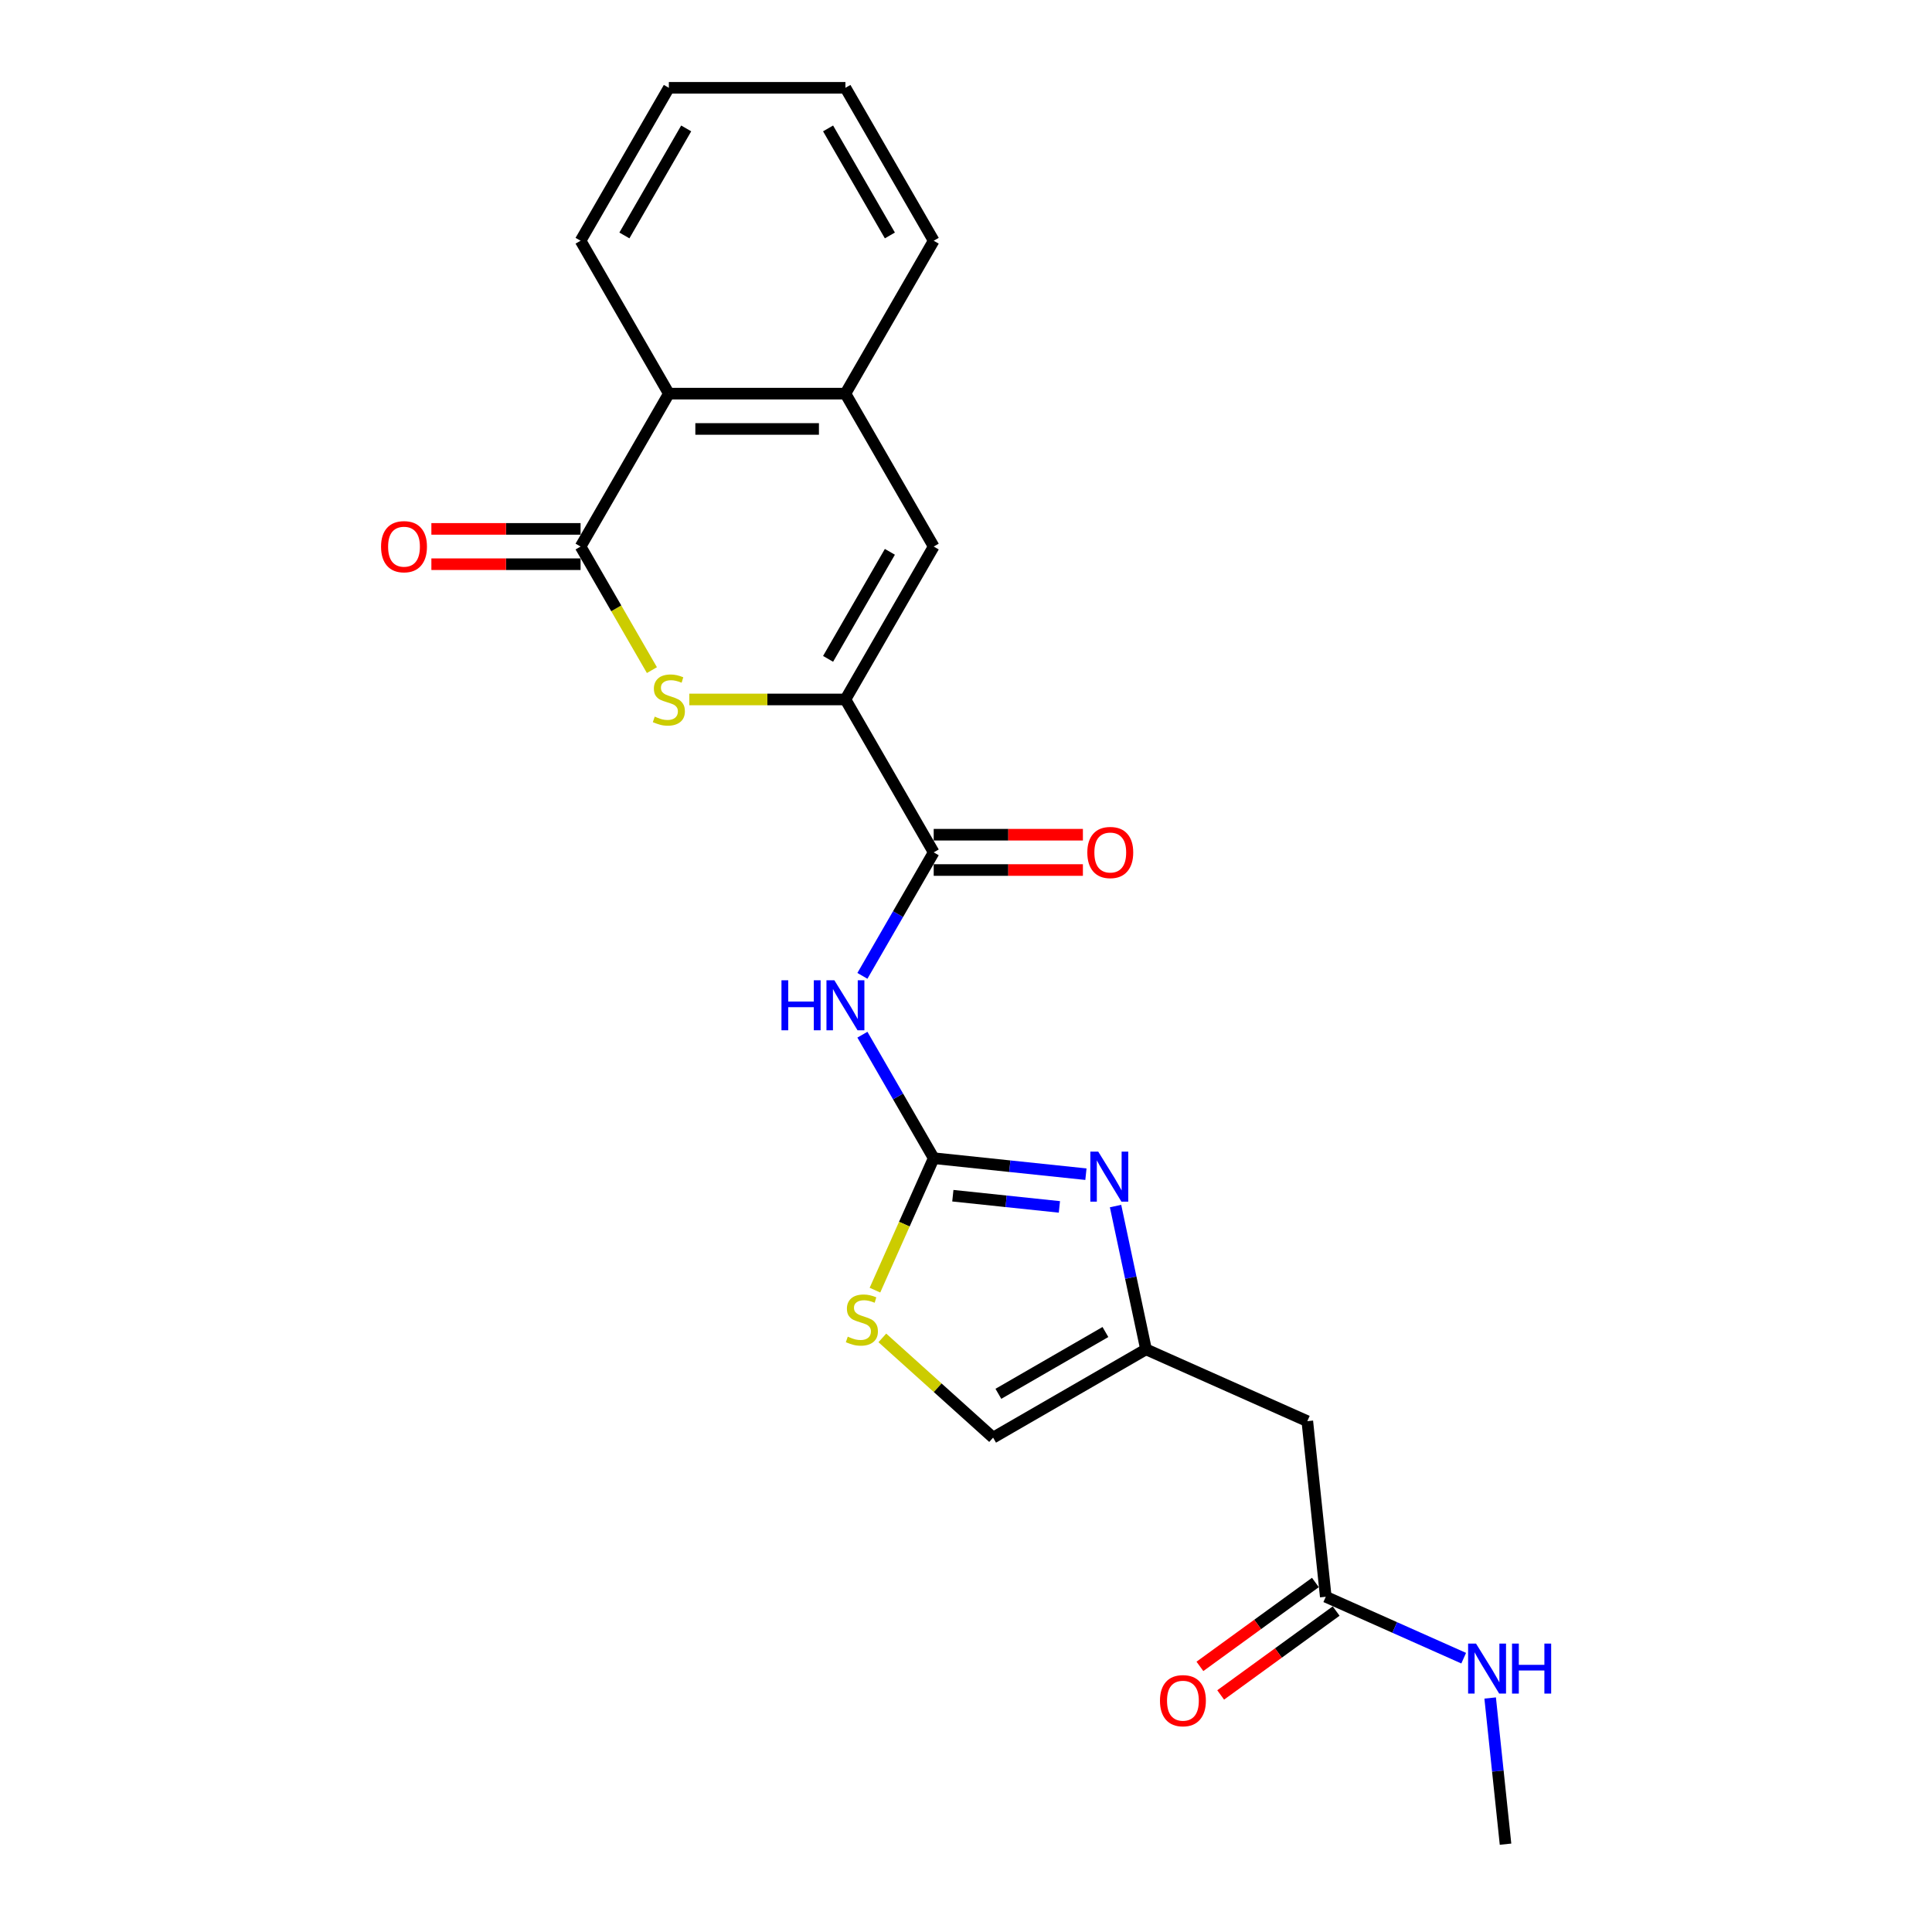 <?xml version='1.0' encoding='iso-8859-1'?>
<svg version='1.1' baseProfile='full'
              xmlns='http://www.w3.org/2000/svg'
                      xmlns:rdkit='http://www.rdkit.org/xml'
                      xmlns:xlink='http://www.w3.org/1999/xlink'
                  xml:space='preserve'
width='1000px' height='1000px' viewBox='0 0 1000 1000'>
<!-- END OF HEADER -->
<rect style='opacity:1.0;fill:#FFFFFF;stroke:none' width='1000' height='1000' x='0' y='0'> </rect>
<path class='bond-3' d='M 483.284,599.477 L 464.831,567.517' style='fill:none;fill-rule:evenodd;stroke:#000000;stroke-width:6px;stroke-linecap:butt;stroke-linejoin:miter;stroke-opacity:1' />
<path class='bond-3' d='M 464.831,567.517 L 446.379,535.557' style='fill:none;fill-rule:evenodd;stroke:#0000FF;stroke-width:6px;stroke-linecap:butt;stroke-linejoin:miter;stroke-opacity:1' />
<path class='bond-5' d='M 483.284,599.477 L 522.678,603.618' style='fill:none;fill-rule:evenodd;stroke:#000000;stroke-width:6px;stroke-linecap:butt;stroke-linejoin:miter;stroke-opacity:1' />
<path class='bond-5' d='M 522.678,603.618 L 562.073,607.758' style='fill:none;fill-rule:evenodd;stroke:#0000FF;stroke-width:6px;stroke-linecap:butt;stroke-linejoin:miter;stroke-opacity:1' />
<path class='bond-5' d='M 493.191,618.897 L 520.768,621.796' style='fill:none;fill-rule:evenodd;stroke:#000000;stroke-width:6px;stroke-linecap:butt;stroke-linejoin:miter;stroke-opacity:1' />
<path class='bond-5' d='M 520.768,621.796 L 548.344,624.694' style='fill:none;fill-rule:evenodd;stroke:#0000FF;stroke-width:6px;stroke-linecap:butt;stroke-linejoin:miter;stroke-opacity:1' />
<path class='bond-8' d='M 483.284,599.477 L 468.079,633.627' style='fill:none;fill-rule:evenodd;stroke:#000000;stroke-width:6px;stroke-linecap:butt;stroke-linejoin:miter;stroke-opacity:1' />
<path class='bond-8' d='M 468.079,633.627 L 452.874,667.777' style='fill:none;fill-rule:evenodd;stroke:#CCCC00;stroke-width:6px;stroke-linecap:butt;stroke-linejoin:miter;stroke-opacity:1' />
<path class='bond-0' d='M 437.589,362.039 L 483.284,441.185' style='fill:none;fill-rule:evenodd;stroke:#000000;stroke-width:6px;stroke-linecap:butt;stroke-linejoin:miter;stroke-opacity:1' />
<path class='bond-1' d='M 437.589,362.039 L 397.185,362.039' style='fill:none;fill-rule:evenodd;stroke:#000000;stroke-width:6px;stroke-linecap:butt;stroke-linejoin:miter;stroke-opacity:1' />
<path class='bond-1' d='M 397.185,362.039 L 356.781,362.039' style='fill:none;fill-rule:evenodd;stroke:#CCCC00;stroke-width:6px;stroke-linecap:butt;stroke-linejoin:miter;stroke-opacity:1' />
<path class='bond-6' d='M 437.589,362.039 L 483.284,282.893' style='fill:none;fill-rule:evenodd;stroke:#000000;stroke-width:6px;stroke-linecap:butt;stroke-linejoin:miter;stroke-opacity:1' />
<path class='bond-6' d='M 428.614,341.028 L 460.6,285.626' style='fill:none;fill-rule:evenodd;stroke:#000000;stroke-width:6px;stroke-linecap:butt;stroke-linejoin:miter;stroke-opacity:1' />
<path class='bond-2' d='M 337.429,346.85 L 318.966,314.871' style='fill:none;fill-rule:evenodd;stroke:#CCCC00;stroke-width:6px;stroke-linecap:butt;stroke-linejoin:miter;stroke-opacity:1' />
<path class='bond-2' d='M 318.966,314.871 L 300.503,282.893' style='fill:none;fill-rule:evenodd;stroke:#000000;stroke-width:6px;stroke-linecap:butt;stroke-linejoin:miter;stroke-opacity:1' />
<path class='bond-14' d='M 300.503,273.754 L 261.891,273.754' style='fill:none;fill-rule:evenodd;stroke:#000000;stroke-width:6px;stroke-linecap:butt;stroke-linejoin:miter;stroke-opacity:1' />
<path class='bond-14' d='M 261.891,273.754 L 223.279,273.754' style='fill:none;fill-rule:evenodd;stroke:#FF0000;stroke-width:6px;stroke-linecap:butt;stroke-linejoin:miter;stroke-opacity:1' />
<path class='bond-14' d='M 300.503,292.032 L 261.891,292.032' style='fill:none;fill-rule:evenodd;stroke:#000000;stroke-width:6px;stroke-linecap:butt;stroke-linejoin:miter;stroke-opacity:1' />
<path class='bond-14' d='M 261.891,292.032 L 223.279,292.032' style='fill:none;fill-rule:evenodd;stroke:#FF0000;stroke-width:6px;stroke-linecap:butt;stroke-linejoin:miter;stroke-opacity:1' />
<path class='bond-24' d='M 300.503,282.893 L 346.198,203.747' style='fill:none;fill-rule:evenodd;stroke:#000000;stroke-width:6px;stroke-linecap:butt;stroke-linejoin:miter;stroke-opacity:1' />
<path class='bond-4' d='M 446.379,505.106 L 464.831,473.145' style='fill:none;fill-rule:evenodd;stroke:#0000FF;stroke-width:6px;stroke-linecap:butt;stroke-linejoin:miter;stroke-opacity:1' />
<path class='bond-4' d='M 464.831,473.145 L 483.284,441.185' style='fill:none;fill-rule:evenodd;stroke:#000000;stroke-width:6px;stroke-linecap:butt;stroke-linejoin:miter;stroke-opacity:1' />
<path class='bond-15' d='M 483.284,450.324 L 521.896,450.324' style='fill:none;fill-rule:evenodd;stroke:#000000;stroke-width:6px;stroke-linecap:butt;stroke-linejoin:miter;stroke-opacity:1' />
<path class='bond-15' d='M 521.896,450.324 L 560.508,450.324' style='fill:none;fill-rule:evenodd;stroke:#FF0000;stroke-width:6px;stroke-linecap:butt;stroke-linejoin:miter;stroke-opacity:1' />
<path class='bond-15' d='M 483.284,432.046 L 521.896,432.046' style='fill:none;fill-rule:evenodd;stroke:#000000;stroke-width:6px;stroke-linecap:butt;stroke-linejoin:miter;stroke-opacity:1' />
<path class='bond-15' d='M 521.896,432.046 L 560.508,432.046' style='fill:none;fill-rule:evenodd;stroke:#FF0000;stroke-width:6px;stroke-linecap:butt;stroke-linejoin:miter;stroke-opacity:1' />
<path class='bond-7' d='M 577.409,624.256 L 585.292,661.34' style='fill:none;fill-rule:evenodd;stroke:#0000FF;stroke-width:6px;stroke-linecap:butt;stroke-linejoin:miter;stroke-opacity:1' />
<path class='bond-7' d='M 585.292,661.34 L 593.174,698.423' style='fill:none;fill-rule:evenodd;stroke:#000000;stroke-width:6px;stroke-linecap:butt;stroke-linejoin:miter;stroke-opacity:1' />
<path class='bond-9' d='M 483.284,282.893 L 437.589,203.747' style='fill:none;fill-rule:evenodd;stroke:#000000;stroke-width:6px;stroke-linecap:butt;stroke-linejoin:miter;stroke-opacity:1' />
<path class='bond-11' d='M 593.174,698.423 L 676.663,735.595' style='fill:none;fill-rule:evenodd;stroke:#000000;stroke-width:6px;stroke-linecap:butt;stroke-linejoin:miter;stroke-opacity:1' />
<path class='bond-23' d='M 593.174,698.423 L 514.028,744.118' style='fill:none;fill-rule:evenodd;stroke:#000000;stroke-width:6px;stroke-linecap:butt;stroke-linejoin:miter;stroke-opacity:1' />
<path class='bond-23' d='M 572.163,689.448 L 516.761,721.435' style='fill:none;fill-rule:evenodd;stroke:#000000;stroke-width:6px;stroke-linecap:butt;stroke-linejoin:miter;stroke-opacity:1' />
<path class='bond-12' d='M 456.695,692.495 L 485.361,718.307' style='fill:none;fill-rule:evenodd;stroke:#CCCC00;stroke-width:6px;stroke-linecap:butt;stroke-linejoin:miter;stroke-opacity:1' />
<path class='bond-12' d='M 485.361,718.307 L 514.028,744.118' style='fill:none;fill-rule:evenodd;stroke:#000000;stroke-width:6px;stroke-linecap:butt;stroke-linejoin:miter;stroke-opacity:1' />
<path class='bond-10' d='M 437.589,203.747 L 346.198,203.747' style='fill:none;fill-rule:evenodd;stroke:#000000;stroke-width:6px;stroke-linecap:butt;stroke-linejoin:miter;stroke-opacity:1' />
<path class='bond-10' d='M 423.88,222.025 L 359.907,222.025' style='fill:none;fill-rule:evenodd;stroke:#000000;stroke-width:6px;stroke-linecap:butt;stroke-linejoin:miter;stroke-opacity:1' />
<path class='bond-18' d='M 437.589,203.747 L 483.284,124.601' style='fill:none;fill-rule:evenodd;stroke:#000000;stroke-width:6px;stroke-linecap:butt;stroke-linejoin:miter;stroke-opacity:1' />
<path class='bond-19' d='M 346.198,203.747 L 300.503,124.601' style='fill:none;fill-rule:evenodd;stroke:#000000;stroke-width:6px;stroke-linecap:butt;stroke-linejoin:miter;stroke-opacity:1' />
<path class='bond-13' d='M 676.663,735.595 L 686.216,826.484' style='fill:none;fill-rule:evenodd;stroke:#000000;stroke-width:6px;stroke-linecap:butt;stroke-linejoin:miter;stroke-opacity:1' />
<path class='bond-16' d='M 680.844,819.091 L 650.959,840.804' style='fill:none;fill-rule:evenodd;stroke:#000000;stroke-width:6px;stroke-linecap:butt;stroke-linejoin:miter;stroke-opacity:1' />
<path class='bond-16' d='M 650.959,840.804 L 621.073,862.517' style='fill:none;fill-rule:evenodd;stroke:#FF0000;stroke-width:6px;stroke-linecap:butt;stroke-linejoin:miter;stroke-opacity:1' />
<path class='bond-16' d='M 691.588,833.878 L 661.702,855.591' style='fill:none;fill-rule:evenodd;stroke:#000000;stroke-width:6px;stroke-linecap:butt;stroke-linejoin:miter;stroke-opacity:1' />
<path class='bond-16' d='M 661.702,855.591 L 631.817,877.304' style='fill:none;fill-rule:evenodd;stroke:#FF0000;stroke-width:6px;stroke-linecap:butt;stroke-linejoin:miter;stroke-opacity:1' />
<path class='bond-17' d='M 686.216,826.484 L 721.91,842.377' style='fill:none;fill-rule:evenodd;stroke:#000000;stroke-width:6px;stroke-linecap:butt;stroke-linejoin:miter;stroke-opacity:1' />
<path class='bond-17' d='M 721.91,842.377 L 757.605,858.269' style='fill:none;fill-rule:evenodd;stroke:#0000FF;stroke-width:6px;stroke-linecap:butt;stroke-linejoin:miter;stroke-opacity:1' />
<path class='bond-20' d='M 771.305,878.882 L 775.281,916.714' style='fill:none;fill-rule:evenodd;stroke:#0000FF;stroke-width:6px;stroke-linecap:butt;stroke-linejoin:miter;stroke-opacity:1' />
<path class='bond-20' d='M 775.281,916.714 L 779.258,954.545' style='fill:none;fill-rule:evenodd;stroke:#000000;stroke-width:6px;stroke-linecap:butt;stroke-linejoin:miter;stroke-opacity:1' />
<path class='bond-21' d='M 483.284,124.601 L 437.589,45.455' style='fill:none;fill-rule:evenodd;stroke:#000000;stroke-width:6px;stroke-linecap:butt;stroke-linejoin:miter;stroke-opacity:1' />
<path class='bond-21' d='M 460.6,121.868 L 428.614,66.466' style='fill:none;fill-rule:evenodd;stroke:#000000;stroke-width:6px;stroke-linecap:butt;stroke-linejoin:miter;stroke-opacity:1' />
<path class='bond-25' d='M 300.503,124.601 L 346.198,45.455' style='fill:none;fill-rule:evenodd;stroke:#000000;stroke-width:6px;stroke-linecap:butt;stroke-linejoin:miter;stroke-opacity:1' />
<path class='bond-25' d='M 323.187,121.868 L 355.173,66.466' style='fill:none;fill-rule:evenodd;stroke:#000000;stroke-width:6px;stroke-linecap:butt;stroke-linejoin:miter;stroke-opacity:1' />
<path class='bond-22' d='M 437.589,45.455 L 346.198,45.455' style='fill:none;fill-rule:evenodd;stroke:#000000;stroke-width:6px;stroke-linecap:butt;stroke-linejoin:miter;stroke-opacity:1' />
<path  class='atom-2' d='M 338.887 370.922
Q 339.18 371.032, 340.386 371.544
Q 341.592 372.055, 342.908 372.384
Q 344.261 372.677, 345.577 372.677
Q 348.026 372.677, 349.452 371.507
Q 350.878 370.301, 350.878 368.217
Q 350.878 366.791, 350.146 365.914
Q 349.452 365.037, 348.355 364.561
Q 347.259 364.086, 345.431 363.538
Q 343.128 362.843, 341.739 362.185
Q 340.386 361.527, 339.399 360.138
Q 338.449 358.749, 338.449 356.409
Q 338.449 353.156, 340.642 351.145
Q 342.872 349.135, 347.259 349.135
Q 350.256 349.135, 353.656 350.56
L 352.815 353.375
Q 349.708 352.096, 347.368 352.096
Q 344.846 352.096, 343.457 353.156
Q 342.068 354.179, 342.104 355.971
Q 342.104 357.36, 342.799 358.201
Q 343.53 359.041, 344.553 359.517
Q 345.614 359.992, 347.368 360.54
Q 349.708 361.271, 351.097 362.002
Q 352.486 362.734, 353.473 364.232
Q 354.497 365.695, 354.497 368.217
Q 354.497 371.799, 352.084 373.737
Q 349.708 375.638, 345.723 375.638
Q 343.42 375.638, 341.665 375.126
Q 339.947 374.651, 337.9 373.81
L 338.887 370.922
' fill='#CCCC00'/>
<path  class='atom-4' d='M 404.487 507.39
L 407.996 507.39
L 407.996 518.394
L 421.23 518.394
L 421.23 507.39
L 424.739 507.39
L 424.739 533.272
L 421.23 533.272
L 421.23 521.318
L 407.996 521.318
L 407.996 533.272
L 404.487 533.272
L 404.487 507.39
' fill='#0000FF'/>
<path  class='atom-4' d='M 431.867 507.39
L 440.348 521.099
Q 441.189 522.452, 442.542 524.901
Q 443.894 527.35, 443.968 527.496
L 443.968 507.39
L 447.404 507.39
L 447.404 533.272
L 443.858 533.272
L 434.755 518.284
Q 433.695 516.529, 432.562 514.519
Q 431.465 512.508, 431.136 511.887
L 431.136 533.272
L 427.773 533.272
L 427.773 507.39
L 431.867 507.39
' fill='#0000FF'/>
<path  class='atom-6' d='M 568.452 596.089
L 576.933 609.798
Q 577.774 611.151, 579.126 613.6
Q 580.479 616.049, 580.552 616.195
L 580.552 596.089
L 583.988 596.089
L 583.988 621.971
L 580.442 621.971
L 571.34 606.983
Q 570.28 605.228, 569.147 603.218
Q 568.05 601.207, 567.721 600.586
L 567.721 621.971
L 564.358 621.971
L 564.358 596.089
L 568.452 596.089
' fill='#0000FF'/>
<path  class='atom-9' d='M 438.801 691.849
Q 439.093 691.959, 440.299 692.471
Q 441.506 692.983, 442.822 693.312
Q 444.174 693.604, 445.49 693.604
Q 447.94 693.604, 449.365 692.434
Q 450.791 691.228, 450.791 689.144
Q 450.791 687.719, 450.06 686.841
Q 449.365 685.964, 448.269 685.489
Q 447.172 685.014, 445.344 684.465
Q 443.041 683.771, 441.652 683.113
Q 440.299 682.455, 439.312 681.065
Q 438.362 679.676, 438.362 677.337
Q 438.362 674.083, 440.555 672.073
Q 442.785 670.062, 447.172 670.062
Q 450.17 670.062, 453.569 671.488
L 452.728 674.303
Q 449.621 673.023, 447.282 673.023
Q 444.759 673.023, 443.37 674.083
Q 441.981 675.107, 442.018 676.898
Q 442.018 678.287, 442.712 679.128
Q 443.443 679.969, 444.467 680.444
Q 445.527 680.919, 447.282 681.468
Q 449.621 682.199, 451.01 682.93
Q 452.399 683.661, 453.386 685.16
Q 454.41 686.622, 454.41 689.144
Q 454.41 692.727, 451.997 694.664
Q 449.621 696.565, 445.637 696.565
Q 443.334 696.565, 441.579 696.053
Q 439.861 695.578, 437.814 694.737
L 438.801 691.849
' fill='#CCCC00'/>
<path  class='atom-15' d='M 197.233 282.966
Q 197.233 276.751, 200.303 273.279
Q 203.374 269.806, 209.113 269.806
Q 214.853 269.806, 217.923 273.279
Q 220.994 276.751, 220.994 282.966
Q 220.994 289.254, 217.887 292.836
Q 214.78 296.382, 209.113 296.382
Q 203.411 296.382, 200.303 292.836
Q 197.233 289.29, 197.233 282.966
M 209.113 293.458
Q 213.061 293.458, 215.182 290.826
Q 217.338 288.157, 217.338 282.966
Q 217.338 277.885, 215.182 275.326
Q 213.061 272.73, 209.113 272.73
Q 205.165 272.73, 203.008 275.289
Q 200.888 277.848, 200.888 282.966
Q 200.888 288.194, 203.008 290.826
Q 205.165 293.458, 209.113 293.458
' fill='#FF0000'/>
<path  class='atom-16' d='M 562.793 441.258
Q 562.793 435.044, 565.864 431.571
Q 568.934 428.098, 574.674 428.098
Q 580.413 428.098, 583.484 431.571
Q 586.554 435.044, 586.554 441.258
Q 586.554 447.546, 583.447 451.128
Q 580.34 454.674, 574.674 454.674
Q 568.971 454.674, 565.864 451.128
Q 562.793 447.582, 562.793 441.258
M 574.674 451.75
Q 578.622 451.75, 580.742 449.118
Q 582.899 446.449, 582.899 441.258
Q 582.899 436.177, 580.742 433.618
Q 578.622 431.023, 574.674 431.023
Q 570.726 431.023, 568.569 433.581
Q 566.448 436.14, 566.448 441.258
Q 566.448 446.486, 568.569 449.118
Q 570.726 451.75, 574.674 451.75
' fill='#FF0000'/>
<path  class='atom-17' d='M 600.399 880.275
Q 600.399 874.061, 603.47 870.588
Q 606.54 867.115, 612.28 867.115
Q 618.019 867.115, 621.09 870.588
Q 624.16 874.061, 624.16 880.275
Q 624.16 886.563, 621.053 890.145
Q 617.946 893.691, 612.28 893.691
Q 606.577 893.691, 603.47 890.145
Q 600.399 886.599, 600.399 880.275
M 612.28 890.767
Q 616.228 890.767, 618.348 888.135
Q 620.505 885.466, 620.505 880.275
Q 620.505 875.194, 618.348 872.635
Q 616.228 870.04, 612.28 870.04
Q 608.332 870.04, 606.175 872.598
Q 604.055 875.157, 604.055 880.275
Q 604.055 885.503, 606.175 888.135
Q 608.332 890.767, 612.28 890.767
' fill='#FF0000'/>
<path  class='atom-18' d='M 763.984 850.715
L 772.465 864.424
Q 773.306 865.776, 774.658 868.226
Q 776.011 870.675, 776.084 870.821
L 776.084 850.715
L 779.52 850.715
L 779.52 876.597
L 775.974 876.597
L 766.872 861.609
Q 765.812 859.854, 764.678 857.844
Q 763.582 855.833, 763.253 855.212
L 763.253 876.597
L 759.89 876.597
L 759.89 850.715
L 763.984 850.715
' fill='#0000FF'/>
<path  class='atom-18' d='M 782.627 850.715
L 786.137 850.715
L 786.137 861.719
L 799.37 861.719
L 799.37 850.715
L 802.879 850.715
L 802.879 876.597
L 799.37 876.597
L 799.37 864.643
L 786.137 864.643
L 786.137 876.597
L 782.627 876.597
L 782.627 850.715
' fill='#0000FF'/>
</svg>
